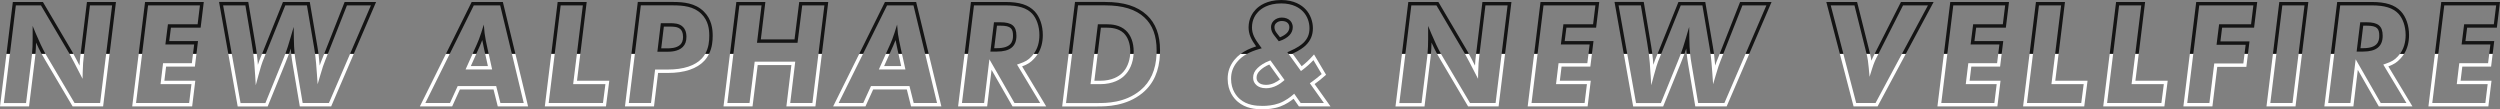 <?xml version="1.0" encoding="UTF-8"?><svg id="b" xmlns="http://www.w3.org/2000/svg" viewBox="0 0 1468.6 64.21"><rect x="0" y="0" width="1468.6" height="64.21" fill="#808080" stroke="none"/><defs><style>.d{fill:#fff;}.e{fill:#141414;}</style></defs><g id="c"><g><g><path class="d" d="M17.06,62.52l3.49-28.29c.11-.89,.2-1.76,.28-2.61h-2.01c-.07,.78-.16,1.56-.25,2.37l-3.27,26.54H2.26l3.55-28.9H3.8L0,62.52H17.06Z"/><path class="d" d="M58.81,60.52h-15.01l-15.47-26.14c-.55-.89-1.09-1.81-1.62-2.77h-2.28c.72,1.33,1.45,2.59,2.19,3.8l16.04,27.1h17.92l3.8-30.9h-2.02l-3.55,28.9Z"/><path class="d" d="M43.23,36.08l5.27,10.22,.09-3.89c.09-4.02,.29-6.84,.7-10.05l.09-.74h-2.02l-.06,.49c-.28,2.17-.46,4.15-.58,6.43l-1.73-3.39-1.9-3.53h-2.27l2.39,4.46Z"/><polygon class="d" points="112.88 62.52 114.72 47.44 96.56 47.44 97.57 39.12 114.48 39.12 115.4 31.62 113.38 31.62 112.71 37.12 95.79 37.12 94.31 49.44 112.46 49.44 111.11 60.52 79.92 60.52 83.48 31.62 81.46 31.62 77.66 62.52 112.88 62.52"/><path class="d" d="M186.2,43.97l.39,5.52,1.56-5.31c1.34-4.57,1.95-6.46,2.91-8.72l1.52-3.84h-2.13l-1.23,3.08c-.52,1.23-.94,2.35-1.42,3.82-.22-2.67-.43-4.93-.68-6.9h-2.01c.4,3.16,.73,7.16,1.1,12.35Z"/><path class="d" d="M193.21,60.52h-15.41l-3.86-22.85c-.38-2.15-.65-4.08-.85-6.06h-2.01c.21,2.09,.49,4.12,.89,6.4l4.15,24.51h18.41l13.3-30.9h-2.18l-12.44,28.9Z"/><path class="d" d="M149.88,43.96l.36,6.12,1.6-5.92c1.38-5.11,1.92-6.63,2.45-8.07l1.8-4.47h-2.15l-1.52,3.74c-.28,.75-.56,1.51-.93,2.72-.18-2.44-.38-4.44-.64-6.46h-2.02c.44,3.45,.71,6.81,1.03,12.34Z"/><path class="d" d="M157.25,62.52l10.4-25.54c.88-2.14,1.52-3.77,2.1-5.36h-2.13c-.51,1.35-1.08,2.78-1.82,4.61l-9.89,24.3h-14.6l-5.16-28.9h-2.03l5.51,30.9h17.62Z"/><polygon class="d" points="265.62 62.52 270.16 52.55 289.92 52.55 292.41 62.52 310.22 62.52 302.76 31.62 300.7 31.62 307.67 60.52 293.97 60.52 291.48 50.55 268.87 50.55 264.33 60.52 249.86 60.52 264.2 31.62 261.97 31.62 246.63 62.52 265.62 62.52"/><polygon class="d" points="289.1 40.81 287.07 31.62 285.02 31.62 286.61 38.81 276.58 38.81 279.81 31.62 277.62 31.62 273.49 40.81 289.1 40.81"/><polygon class="d" points="355.97 62.52 357.92 47.44 338.95 47.44 340.9 31.62 338.89 31.62 336.69 49.44 355.64 49.44 354.21 60.52 322.31 60.52 325.86 31.62 323.85 31.62 320.05 62.52 355.97 62.52"/><path class="d" d="M384.19,62.52l2.4-19.67h5.79c9.67,0,17.07-2.48,21.39-7.18,1.19-1.29,2.08-2.66,2.77-4.06h-2.27c-.53,.93-1.18,1.84-1.97,2.7-3.93,4.27-10.82,6.53-19.91,6.53h-7.56l-2.4,19.67h-13.03l3.55-28.9h-2.02l-3.8,30.9h17.06Z"/><polygon class="d" points="442.07 62.52 445.1 38.23 464.89 38.23 461.95 62.52 479.01 62.52 482.81 31.62 480.79 31.62 477.24 60.52 464.21 60.52 467.15 36.23 443.33 36.23 440.3 60.52 427.28 60.52 430.83 31.62 428.81 31.62 425.01 62.52 442.07 62.52"/><polygon class="d" points="508.4 62.52 512.94 52.55 532.7 52.55 535.19 62.52 553 62.52 545.54 31.62 543.48 31.62 550.46 60.52 536.75 60.52 534.26 50.55 511.65 50.55 507.11 60.52 492.64 60.52 506.98 31.62 504.75 31.62 489.41 62.52 508.4 62.52"/><polygon class="d" points="531.88 40.81 529.85 31.62 527.8 31.62 529.39 38.81 519.36 38.81 522.59 31.62 520.4 31.62 516.27 40.81 531.88 40.81"/><path class="d" d="M579.89,62.52l2.59-21.48,12.32,21.48h19.79l-14.17-23.52c3.4-1.27,5.04-2.36,7.07-4.56,.83-.87,1.55-1.82,2.18-2.82h-2.43c-.37,.5-.77,.99-1.21,1.46-2.04,2.21-3.5,3.08-7.43,4.45l-1.16,.4,13.61,22.59h-15.1l-14.74-25.7-3.1,25.7h-13.02l3.55-28.9h-2.02l-3.8,30.9h17.06Z"/><path class="d" d="M646.28,49.44c7.77,0,12.13-3.01,14.03-4.8,3.32-3.05,5.31-7.75,5.61-13.02h-2c-.29,4.66-2.09,8.91-4.97,11.55-1.69,1.59-5.59,4.27-12.66,4.27h-3.41l1.95-15.82h-2.01l-2.2,17.82h5.67Z"/><path class="d" d="M644.68,62.52c5.04,0,16.85,0,26.45-7.88,6.52-5.41,9.89-12.96,10.29-23.02h-2c-.39,9.43-3.53,16.47-9.56,21.48-9.04,7.43-19.94,7.43-25.18,7.43h-18.45l3.55-28.9h-2.02l-3.8,30.9h20.71Z"/><path class="d" d="M738.3,50.2c.94,.75,2.64,1.64,5.43,1.64,4.63,0,8.37-2.66,10.18-4.25l.68-.6-8.28-11.51-.72,.27c-2.62,.98-5.19,2.57-6.83,4.21-1.77,1.66-2.63,3.53-2.63,5.71,0,1.83,.7,3.31,2.16,4.52Zm1.87-8.8c1.33-1.33,3.32-2.61,5.44-3.49l6.3,8.76c-1.76,1.39-4.7,3.18-8.17,3.18-2.21,0-3.5-.65-4.17-1.19-.98-.82-1.42-1.74-1.42-2.97,0-1.62,.64-2.97,2.02-4.28Z"/><path class="d" d="M725.05,35.27c-2.64,3.34-3.87,6.85-3.87,11.03,0,7.37,3.74,11.62,5.96,13.49,4.61,3.92,10.23,4.42,14.62,4.42,2.63,0,6.55-.29,10.31-1.66,3.37-1.24,6.13-3.17,7.83-4.54l3.14,4.51h18.57l-9.36-13.14c2.11-1.54,4.12-3.15,6.12-4.91l.62-.55-7.08-11.95-.91,1.02c-1.95,2.19-4.03,4.13-6.34,5.92l-5.27-7.31h-2.46l7.3,10.13,.81-.6c2.38-1.77,4.53-3.68,6.53-5.81l4.85,8.18c-2,1.72-4.02,3.3-6.15,4.82l-.81,.58,8.27,11.61h-13.65l-3.81-5.47-.84,.74c-1.14,1-4.21,3.47-8.05,4.89-3.48,1.27-7.16,1.54-9.62,1.54-4.05,0-9.22-.45-13.33-3.95-1.96-1.65-5.25-5.41-5.25-11.96,0-3.76,1.06-6.78,3.42-9.78,1.62-1.99,3.55-3.57,5.98-4.9h-3.71c-1.45,1.07-2.71,2.28-3.82,3.65Z"/><path class="d" d="M862.99,36.08l5.27,10.22,.09-3.89c.09-4,.29-6.82,.7-10.05l.09-.74h-2.02l-.06,.5c-.28,2.17-.46,4.16-.58,6.43l-1.73-3.39-1.9-3.53h-2.27l2.4,4.46Z"/><path class="d" d="M878.57,60.52h-15.01l-15.47-26.14c-.55-.89-1.09-1.81-1.62-2.77h-2.28c.72,1.33,1.45,2.59,2.19,3.8l16.04,27.1h17.92l3.8-30.9h-2.02l-3.55,28.9Z"/><path class="d" d="M836.82,62.52l3.49-28.29c.11-.89,.2-1.76,.28-2.61h-2.01c-.07,.78-.16,1.56-.25,2.37l-3.27,26.54h-13.03l3.55-28.9h-2.02l-3.8,30.9h17.06Z"/><polygon class="d" points="932.63 62.52 934.48 47.44 916.32 47.44 917.33 39.12 934.23 39.12 935.16 31.62 933.14 31.62 932.46 37.12 915.55 37.12 914.07 49.44 932.22 49.44 930.86 60.52 899.68 60.52 903.23 31.62 901.22 31.62 897.42 62.52 932.63 62.52"/><path class="d" d="M969.64,43.96l.36,6.12,1.6-5.92c1.38-5.11,1.92-6.63,2.45-8.07l1.8-4.47h-2.15l-1.52,3.74c-.28,.75-.56,1.51-.93,2.72-.18-2.44-.38-4.44-.64-6.46h-2.02c.45,3.46,.71,6.81,1.03,12.34Z"/><path class="d" d="M1012.97,60.52h-15.41l-3.86-22.85c-.38-2.15-.65-4.08-.85-6.06h-2.01c.21,2.09,.49,4.12,.89,6.4l4.15,24.51h18.42l13.3-30.9h-2.18l-12.44,28.9Z"/><path class="d" d="M977.01,62.52l10.4-25.54c.88-2.14,1.52-3.77,2.1-5.36h-2.13c-.51,1.35-1.08,2.78-1.82,4.61l-9.89,24.3h-14.6l-5.16-28.9h-2.03l5.51,30.9h17.62Z"/><path class="d" d="M1005.96,43.97l.39,5.52,1.56-5.31c1.34-4.56,1.95-6.45,2.91-8.72l1.52-3.84h-2.13l-1.23,3.08c-.52,1.23-.94,2.35-1.42,3.82-.22-2.7-.43-4.95-.67-6.9h-2.02c.4,3.15,.72,7.16,1.1,12.35Z"/><path class="d" d="M1097.8,40.17l.46,4.95,1.49-4.75c.93-2.98,1.89-5.27,3.32-7.95l.41-.81h-2.24c-.74,1.39-1.36,2.7-1.92,4.05-.19-1.36-.42-2.56-.77-4.05h-2.05c.71,2.99,.95,4.69,1.31,8.55Z"/><polygon class="d" points="1102.96 62.52 1119.54 31.62 1117.27 31.62 1101.76 60.52 1090.4 60.52 1082.86 31.62 1080.8 31.62 1088.86 62.52 1102.96 62.52"/><polygon class="d" points="1173.34 62.52 1175.19 47.44 1157.03 47.44 1158.03 39.12 1174.94 39.12 1175.86 31.62 1173.85 31.62 1173.17 37.12 1156.26 37.12 1154.77 49.44 1172.93 49.44 1171.57 60.52 1140.39 60.52 1143.94 31.62 1141.92 31.62 1138.12 62.52 1173.34 62.52"/><polygon class="d" points="1224.36 62.52 1226.31 47.44 1207.35 47.44 1209.3 31.62 1207.28 31.62 1205.09 49.44 1224.04 49.44 1222.61 60.52 1190.71 60.52 1194.26 31.62 1192.24 31.62 1188.44 62.52 1224.36 62.52"/><polygon class="d" points="1271.44 62.52 1273.39 47.44 1254.43 47.44 1256.38 31.62 1254.36 31.62 1252.17 49.44 1271.12 49.44 1269.69 60.52 1237.79 60.52 1241.34 31.62 1239.32 31.62 1235.52 62.52 1271.44 62.52"/><polygon class="d" points="1299.66 62.52 1302.51 39.29 1319.6 39.29 1320.54 31.62 1318.53 31.62 1317.83 37.29 1300.74 37.29 1297.89 60.52 1284.87 60.52 1288.42 31.62 1286.4 31.62 1282.6 62.52 1299.66 62.52"/><polygon class="d" points="1348.48 62.52 1352.28 31.62 1350.26 31.62 1346.71 60.52 1333.68 60.52 1337.23 31.62 1335.22 31.62 1331.42 62.52 1348.48 62.52"/><path class="d" d="M1382.48,62.52l2.59-21.48,12.32,21.48h19.79l-14.17-23.52c3.4-1.27,5.04-2.36,7.07-4.56,.83-.87,1.55-1.82,2.18-2.82h-2.43c-.37,.5-.77,.99-1.21,1.46-2.04,2.21-3.5,3.08-7.43,4.45l-1.16,.4,13.61,22.59h-15.09l-14.74-25.7-3.1,25.7h-13.03l3.55-28.9h-2.02l-3.8,30.9h17.06Z"/><polygon class="d" points="1461.76 62.52 1463.61 47.44 1445.45 47.44 1446.46 39.12 1463.37 39.12 1464.29 31.62 1462.28 31.62 1461.6 37.12 1444.68 37.12 1443.2 49.44 1461.35 49.44 1459.99 60.52 1428.81 60.52 1432.36 31.62 1430.35 31.62 1426.55 62.52 1461.76 62.52"/></g><g><polygon class="e" points="9.31 3.16 24.06 3.16 40.66 31.29 40.84 31.62 43.1 31.62 42.4 30.31 25.2 1.16 7.54 1.16 3.8 31.62 5.82 31.62 9.31 3.16"/><polygon class="e" points="51.07 1.16 47.37 31.62 49.39 31.62 52.84 3.16 65.86 3.16 62.36 31.62 64.38 31.62 68.12 1.16 51.07 1.16"/><path class="e" d="M21.1,19.84l-1.92-4.6v7.66c0,3.38-.11,6.02-.36,8.72h2.01c.19-2.12,.3-4.2,.34-6.61,1.1,2.44,2.17,4.61,3.26,6.61h2.28c-1.85-3.31-3.64-7.06-5.61-11.78Z"/><polygon class="e" points="99.42 24.12 100.41 16.24 117.86 16.24 119.71 1.16 85.21 1.16 81.46 31.62 83.48 31.62 86.97 3.16 117.45 3.16 116.09 14.24 98.65 14.24 97.15 26.12 114.06 26.12 113.38 31.62 115.4 31.62 116.32 24.12 99.42 24.12"/><polygon class="e" points="202.45 1.16 190.98 30.27 190.44 31.62 192.58 31.62 203.81 3.16 217.9 3.16 205.65 31.62 207.83 31.62 220.93 1.16 202.45 1.16"/><path class="e" d="M131.07,3.16h13.09l3.6,21.42c.47,2.74,.82,4.91,1.09,7.04h2.02c-.28-2.24-.64-4.5-1.14-7.38l-3.88-23.09h-17.17l5.44,30.46h2.03l-5.08-28.46Z"/><path class="e" d="M167.58,3.16h12.72l4.22,24.74c.21,1.09,.4,2.33,.58,3.73h2.01c-.19-1.54-.39-2.9-.63-4.09l-4.5-26.38h-15.76l-11.47,28.48-.8,1.98h2.15l11.48-28.46Z"/><path class="e" d="M172.62,22.44l-.09-6.64-1.87,6.37c-1.29,4.41-2.03,6.77-3.04,9.45h2.13c.37-1.01,.71-2.01,1.07-3.11,.07,1.08,.15,2.1,.26,3.11h2.01c-.28-2.73-.42-5.55-.47-9.18Z"/><path class="e" d="M285,21.46l-.06-.3c-.09-.42-.21-1-.28-1.74l-.45-4.98-1.5,4.77c-.99,3.15-1.83,5.07-2.63,6.92l-2.47,5.48h2.19l2.1-4.68c.45-1.04,.91-2.1,1.4-3.38,.18,1.01,.45,2.29,1.06,5.15l.64,2.9h2.05l-.73-3.33c-.97-4.48-1.06-5.02-1.33-6.84Z"/><polygon class="e" points="277.08 1.16 261.97 31.62 264.2 31.62 278.33 3.16 293.83 3.16 300.7 31.62 302.76 31.62 295.4 1.16 277.08 1.16"/><polygon class="e" points="327.59 1.16 323.85 31.62 325.86 31.62 329.36 3.16 342.39 3.16 338.89 31.62 340.9 31.62 344.65 1.16 327.59 1.16"/><path class="e" d="M413.37,6.69c-4.98-4.88-11.88-5.54-17.97-5.54h-20.73l-3.74,30.46h2.02l3.5-28.46h18.96c5.97,0,12.11,.6,16.57,4.97,4.15,4.07,4.68,9.03,4.68,12.9,0,2.92-.29,6.93-2.39,10.59h2.27c1.85-3.76,2.13-7.67,2.13-10.59,0-3.93-.55-9.69-5.28-14.33Z"/><path class="e" d="M393.52,13.62h-5.33l-2.02,16.77h5.84c1.56,0,6.29,0,9.07-2.78,1.46-1.45,2.16-3.4,2.16-5.96,0-3.14-1.08-4.88-1.97-5.76-2.18-2.28-5.52-2.26-7.77-2.27Zm6.16,12.58c-2.2,2.2-6.31,2.2-7.66,2.2h-3.59l1.54-12.77h3.55c2.01,0,4.73,0,6.33,1.67,.52,.52,1.4,1.78,1.4,4.37,0,2-.52,3.48-1.58,4.54Z"/><polygon class="e" points="469.5 1.16 466.74 23.14 446.94 23.14 449.61 1.16 432.56 1.16 428.81 31.62 430.83 31.62 434.33 3.16 447.36 3.16 444.69 25.14 468.5 25.14 471.26 3.16 484.29 3.16 480.79 31.62 482.81 31.62 486.55 1.16 469.5 1.16"/><path class="e" d="M527.79,21.45l-.06-.27c-.09-.43-.22-1.01-.28-1.76l-.45-4.98-1.5,4.77c-.99,3.16-1.83,5.08-2.63,6.92l-2.47,5.48h2.19l2.1-4.68c.45-1.04,.91-2.1,1.4-3.38,.18,1.01,.45,2.29,1.06,5.15l.64,2.9h2.05l-.73-3.33c-.96-4.47-1.06-5-1.33-6.84Z"/><polygon class="e" points="519.86 1.16 504.75 31.62 506.98 31.62 521.1 3.16 536.61 3.16 543.48 31.62 545.54 31.62 538.18 1.16 519.86 1.16"/><path class="e" d="M587.63,13.08h-3.73l-2.11,17.22h3.8c7.74,0,11.5-3.03,11.5-9.28,0-5.72-2.65-7.94-9.46-7.94Zm-2.05,15.22h-1.54l1.62-13.22h1.96c6.38,0,7.46,1.83,7.46,5.94,0,3.39-1.08,7.28-9.5,7.28Z"/><path class="e" d="M607.76,6.63c-3.6-3.79-8.9-5.47-17.19-5.47h-20.2l-3.74,30.46h2.02l3.5-28.46h18.43c7.7,0,12.55,1.5,15.74,4.85,2.67,2.84,4.27,7.54,4.27,12.58,0,4.37-1.12,8.07-3.33,11.04h2.43c1.92-3.09,2.9-6.78,2.9-11.04,0-5.61-1.75-10.7-4.81-13.95Z"/><path class="e" d="M673.66,8.81c-5.54-5.15-13.53-7.66-24.45-7.66h-17.71l-3.75,30.46h2.02l3.5-28.46h15.94c10.38,0,17.93,2.33,23.08,7.12,4.82,4.48,7.16,10.79,7.16,19.29,0,.7-.02,1.38-.04,2.05h2c.03-.67,.04-1.35,.04-2.05,0-9.09-2.55-15.88-7.79-20.76Z"/><path class="e" d="M661.37,17.89c-3.56-3.27-8.24-3.64-11.45-3.64h-4.98l-2.14,17.38h2.01l1.9-15.38h3.21c2.87,0,7.04,.32,10.09,3.11,2.55,2.37,3.96,6.25,3.96,10.93,0,.45-.03,.89-.06,1.34h2c.02-.44,.06-.88,.06-1.34,0-5.23-1.63-9.64-4.6-12.4Z"/><path class="e" d="M767.03,26.64c2.84-2.75,4.22-6.04,4.22-10.06s-1.52-8.14-4.18-11c-2.35-2.54-6.77-5.57-14.44-5.57-8.51,0-13.09,3.55-15.05,5.65-1.53,1.6-4.11,5.08-4.11,10.39,0,4.08,1.49,7.11,4.43,11.2-3.67,1.17-6.61,2.58-9.03,4.38h3.71c2.02-1.11,4.37-2.05,7.23-2.87l1.39-.4-.86-1.16c-3.3-4.43-4.88-7.23-4.88-11.15,0-4.62,2.22-7.63,3.56-9.02,1.75-1.88,5.85-5.02,13.6-5.02,6.95,0,10.89,2.68,12.97,4.93,2.32,2.5,3.65,6.01,3.65,9.64s-1.15,6.24-3.6,8.62c-1.27,1.19-3.36,2.84-8.26,4.98l-1.14,.5,.69,.96h2.46l-.09-.12c4.39-2.02,6.41-3.64,7.71-4.85Z"/><path class="e" d="M759.42,15.95c0-2.05-1.07-3.35-1.5-3.79-1.04-1.15-2.88-1.84-4.93-1.84-1.87,0-3.58,.67-4.8,1.89-1.01,1.01-1.54,2.3-1.54,3.73,0,2.03,.86,3.47,1.62,4.51,.46,.63,.55,.73,.72,.94,.2,.24,.52,.63,1.78,2.28l.42,.55,.66-.2c2.07-.62,4.38-1.98,5.61-3.3,1.3-1.39,1.96-3,1.96-4.77Zm-3.42,3.41h0c-.86,.93-2.52,1.95-4.07,2.53-.94-1.22-1.22-1.56-1.4-1.77-.16-.19-.23-.28-.64-.84-.61-.84-1.23-1.89-1.23-3.33,0-.91,.32-1.69,.95-2.32,.84-.84,2.05-1.31,3.39-1.31,1.75,0,2.93,.61,3.47,1.22,.29,.29,.96,1.1,.96,2.41s-.48,2.4-1.42,3.41Z"/><path class="e" d="M840.86,19.84l-1.92-4.6v7.66c0,3.38-.11,6.02-.36,8.72h2.01c.19-2.12,.3-4.2,.34-6.61,1.1,2.44,2.17,4.61,3.26,6.61h2.28c-1.85-3.31-3.64-7.06-5.61-11.78Z"/><polygon class="e" points="870.83 1.16 867.13 31.62 869.14 31.62 872.6 3.16 885.62 3.16 882.12 31.62 884.14 31.62 887.88 1.16 870.83 1.16"/><polygon class="e" points="829.07 3.16 843.82 3.16 860.42 31.29 860.59 31.62 862.86 31.62 862.16 30.31 844.96 1.16 827.3 1.16 823.56 31.62 825.57 31.62 829.07 3.16"/><polygon class="e" points="919.17 24.12 920.17 16.24 937.62 16.24 939.46 1.16 904.96 1.16 901.22 31.62 903.23 31.62 906.73 3.16 937.2 3.16 935.85 14.24 918.41 14.24 916.91 26.12 933.82 26.12 933.14 31.62 935.16 31.62 936.08 24.12 919.17 24.12"/><path class="e" d="M987.34,3.16h12.72l4.22,24.74c.21,1.09,.4,2.32,.58,3.73h2.02c-.19-1.53-.39-2.88-.63-4.09l-4.5-26.38h-15.76l-11.47,28.48-.8,1.98h2.15l11.48-28.46Z"/><path class="e" d="M950.83,3.16h13.09l3.6,21.42c.47,2.74,.82,4.91,1.09,7.04h2.02c-.28-2.24-.64-4.49-1.14-7.38l-3.88-23.09h-17.17l5.43,30.46h2.03l-5.08-28.46Z"/><polygon class="e" points="1022.2 1.16 1010.74 30.27 1010.2 31.62 1012.33 31.62 1023.57 3.16 1037.65 3.16 1025.41 31.62 1027.58 31.62 1040.69 1.16 1022.2 1.16"/><path class="e" d="M992.38,22.44l-.09-6.63-1.87,6.36c-1.3,4.42-2.03,6.77-3.04,9.45h2.13c.37-1.01,.71-2.01,1.07-3.12,.07,1.08,.15,2.1,.26,3.12h2.01c-.28-2.73-.42-5.55-.47-9.18Z"/><path class="e" d="M1116.7,1.16l-15.4,30.35s-.04,.08-.06,.12h2.24l14.44-28.46h14.63l-15.28,28.46h2.27l16.35-30.46h-19.2Z"/><path class="e" d="M1075.44,3.16h13.95l6.58,26.3c.2,.8,.38,1.51,.53,2.16h2.05c-.18-.78-.39-1.64-.65-2.65l-6.96-27.81h-18.09l7.95,30.46h2.07l-7.42-28.46Z"/><polygon class="e" points="1159.88 24.12 1160.88 16.24 1178.32 16.24 1180.17 1.16 1145.67 1.16 1141.92 31.62 1143.94 31.62 1147.44 3.16 1177.91 3.16 1176.55 14.24 1159.11 14.24 1157.61 26.12 1174.53 26.12 1173.85 31.62 1175.86 31.62 1176.79 24.12 1159.88 24.12"/><polygon class="e" points="1195.99 1.16 1192.24 31.62 1194.26 31.62 1197.76 3.16 1210.78 3.16 1207.28 31.62 1209.3 31.62 1213.04 1.16 1195.99 1.16"/><polygon class="e" points="1243.07 1.16 1239.32 31.62 1241.34 31.62 1244.84 3.16 1257.86 3.16 1254.36 31.62 1256.38 31.62 1260.12 1.16 1243.07 1.16"/><polygon class="e" points="1304.36 24.3 1305.36 16.24 1324.14 16.24 1325.98 1.16 1290.15 1.16 1286.4 31.62 1288.42 31.62 1291.92 3.16 1323.72 3.16 1322.37 14.24 1303.59 14.24 1302.09 26.3 1319.18 26.3 1318.53 31.62 1320.54 31.62 1321.45 24.3 1304.36 24.3"/><polygon class="e" points="1338.96 1.16 1335.22 31.62 1337.23 31.62 1340.73 3.16 1353.76 3.16 1350.26 31.62 1352.28 31.62 1356.02 1.16 1338.96 1.16"/><path class="e" d="M1410.35,6.63c-3.59-3.79-8.9-5.47-17.19-5.47h-20.2l-3.75,30.46h2.02l3.5-28.46h18.43c7.7,0,12.55,1.5,15.74,4.85,2.67,2.84,4.27,7.54,4.27,12.58,0,4.37-1.12,8.07-3.33,11.04h2.43c1.92-3.09,2.9-6.78,2.9-11.04,0-5.61-1.75-10.7-4.81-13.95Z"/><path class="e" d="M1390.22,13.08h-3.73l-2.11,17.22h3.8c7.74,0,11.5-3.03,11.5-9.28,0-5.72-2.65-7.94-9.46-7.94Zm-2.05,15.22h-1.54l1.62-13.22h1.96c6.38,0,7.46,1.83,7.46,5.94,0,3.39-1.08,7.28-9.5,7.28Z"/><polygon class="e" points="1435.86 3.16 1466.34 3.16 1464.98 14.24 1447.54 14.24 1446.04 26.12 1462.95 26.12 1462.28 31.62 1464.29 31.62 1465.21 24.12 1448.31 24.12 1449.3 16.24 1466.75 16.24 1468.6 1.16 1434.09 1.16 1430.35 31.62 1432.36 31.62 1435.86 3.16"/></g></g></g></svg>